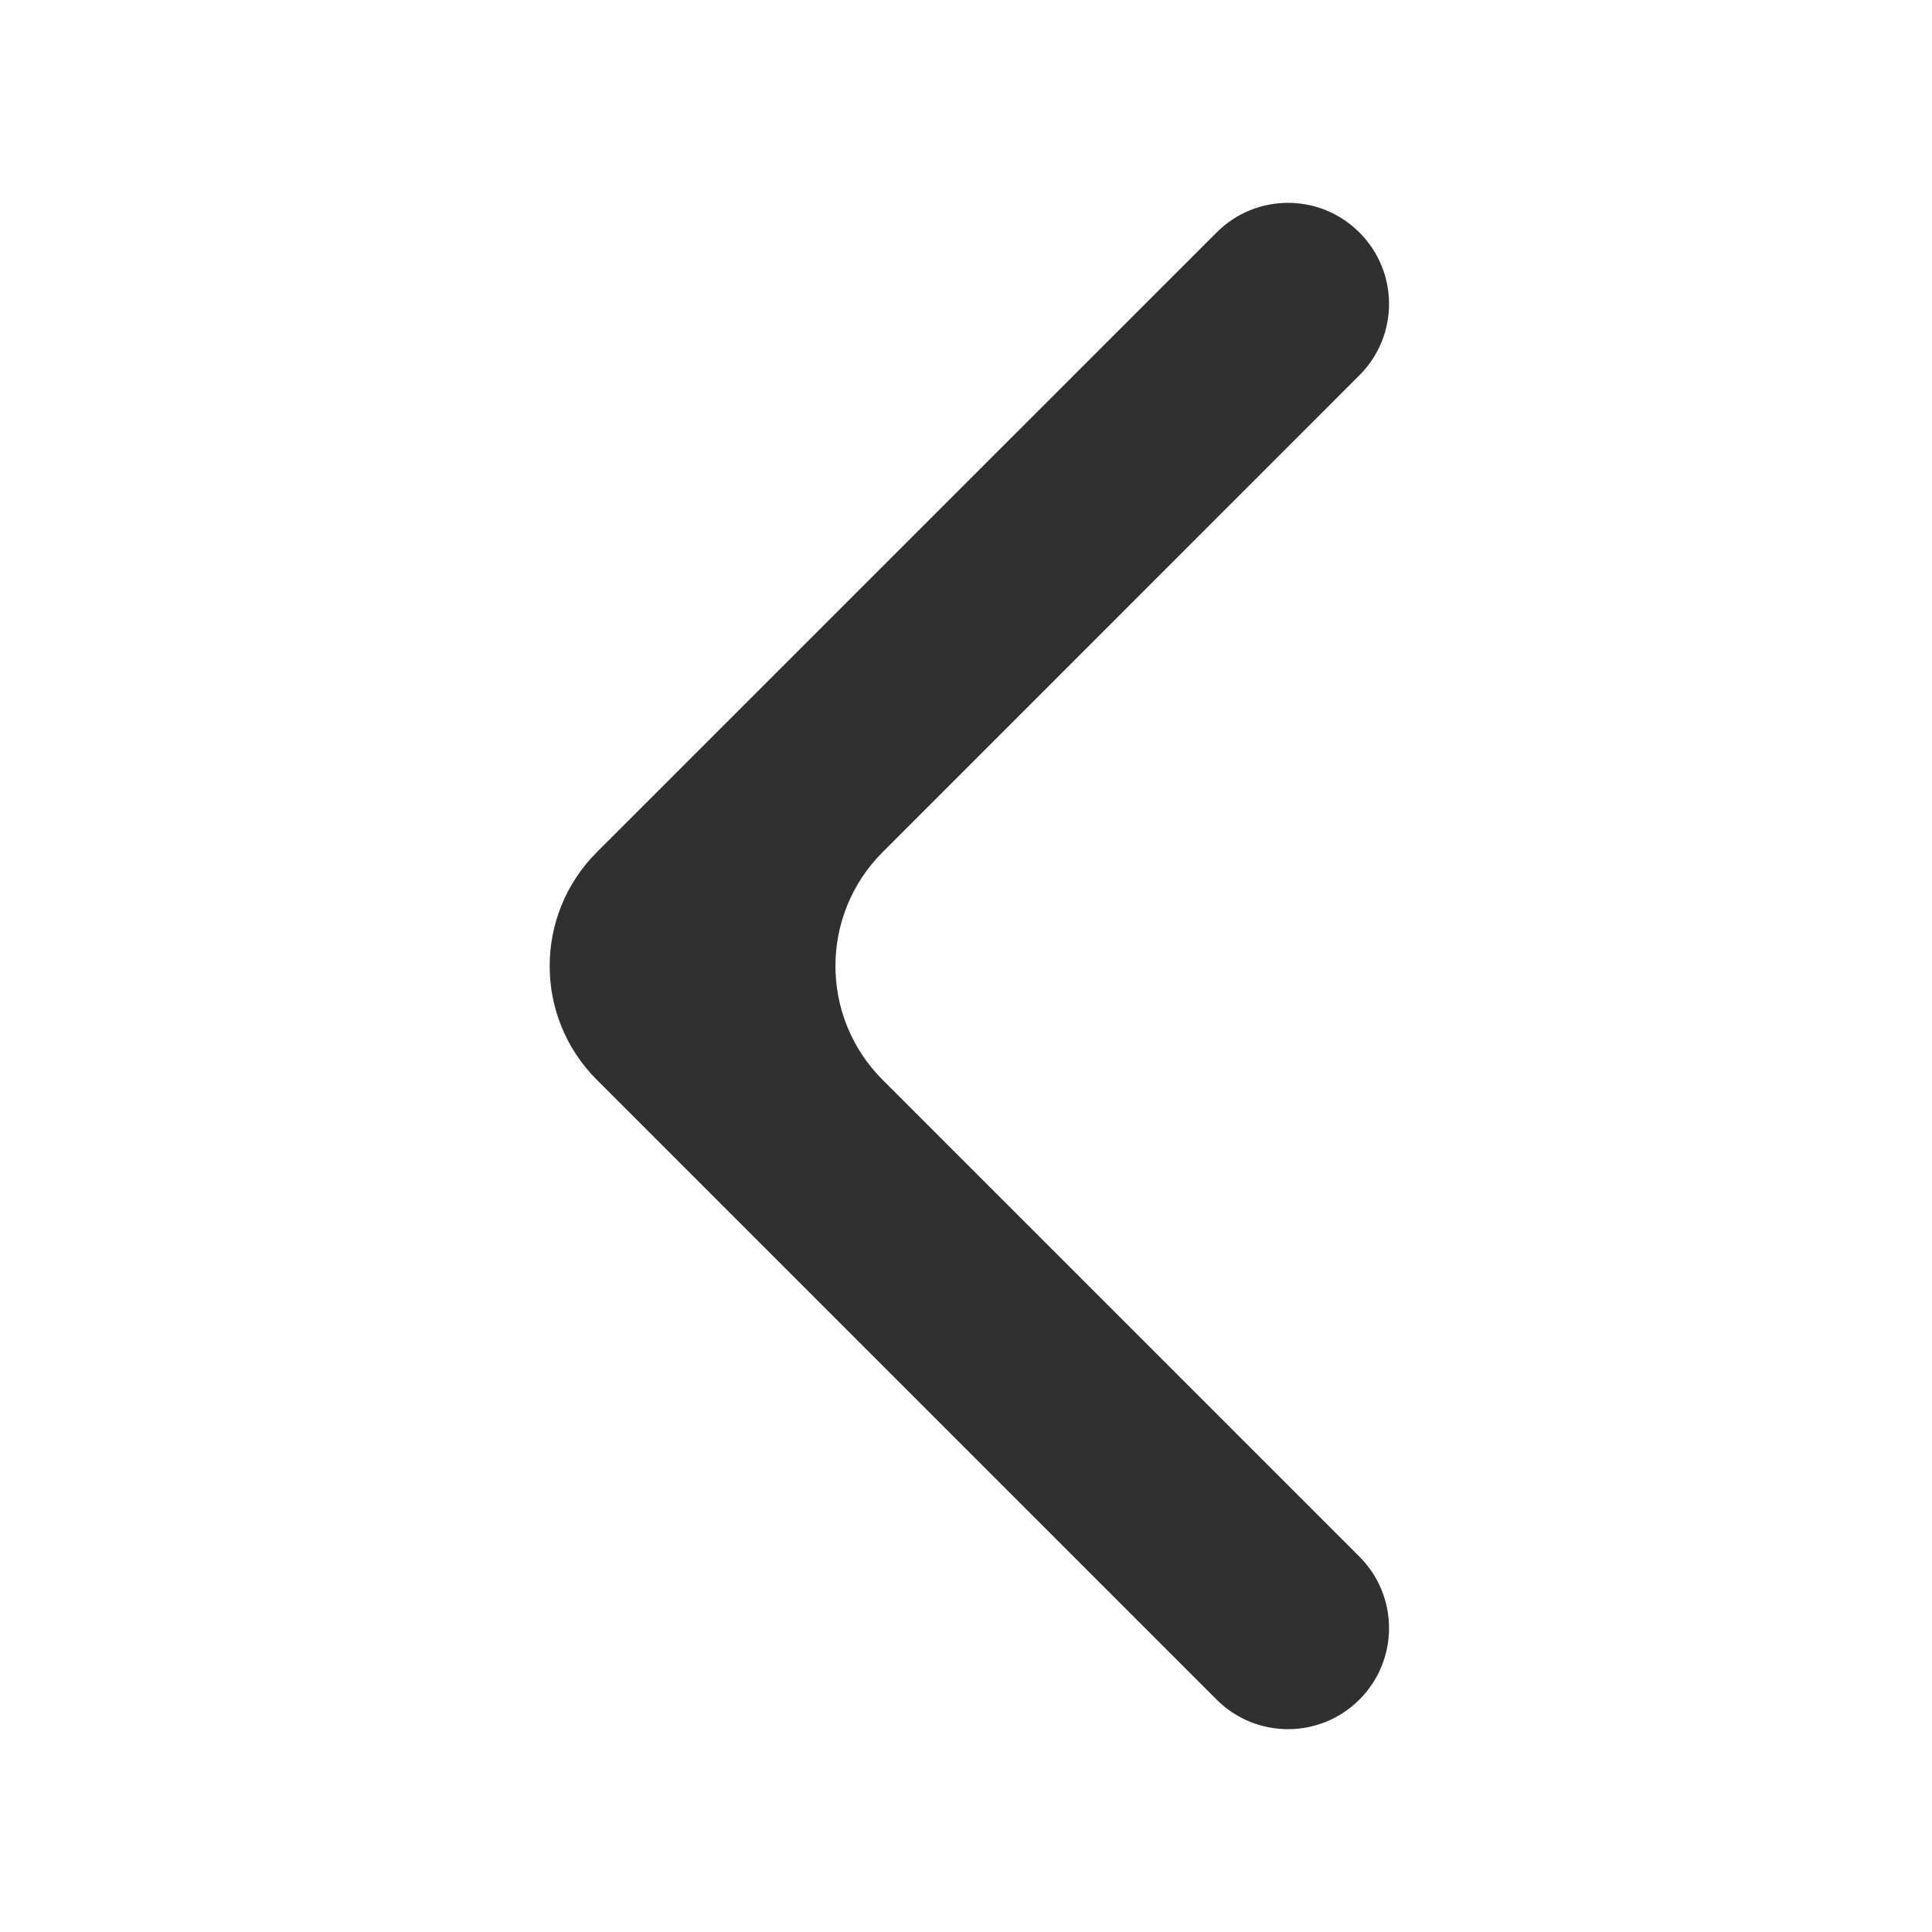 <svg width="24" height="24" viewBox="0 0 24 24" fill="none" xmlns="http://www.w3.org/2000/svg">
<mask id="mask0_13_4849" style="mask-type:alpha" maskUnits="userSpaceOnUse" x="0" y="0" width="24" height="24">
<rect width="24" height="24" fill="#D9D9D9"/>
</mask>
<g mask="url(#mask0_13_4849)">
<path d="M16.887 21.113C16.397 21.603 15.603 21.603 15.113 21.113L7.414 13.414C6.633 12.633 6.633 11.367 7.414 10.586L15.113 2.888C15.603 2.397 16.397 2.397 16.887 2.888C17.378 3.378 17.378 4.172 16.887 4.662L10.964 10.586C10.183 11.367 10.183 12.633 10.964 13.414L16.887 19.337C17.378 19.828 17.378 20.622 16.887 21.113Z" fill="#303030"/>
</g>
</svg>
